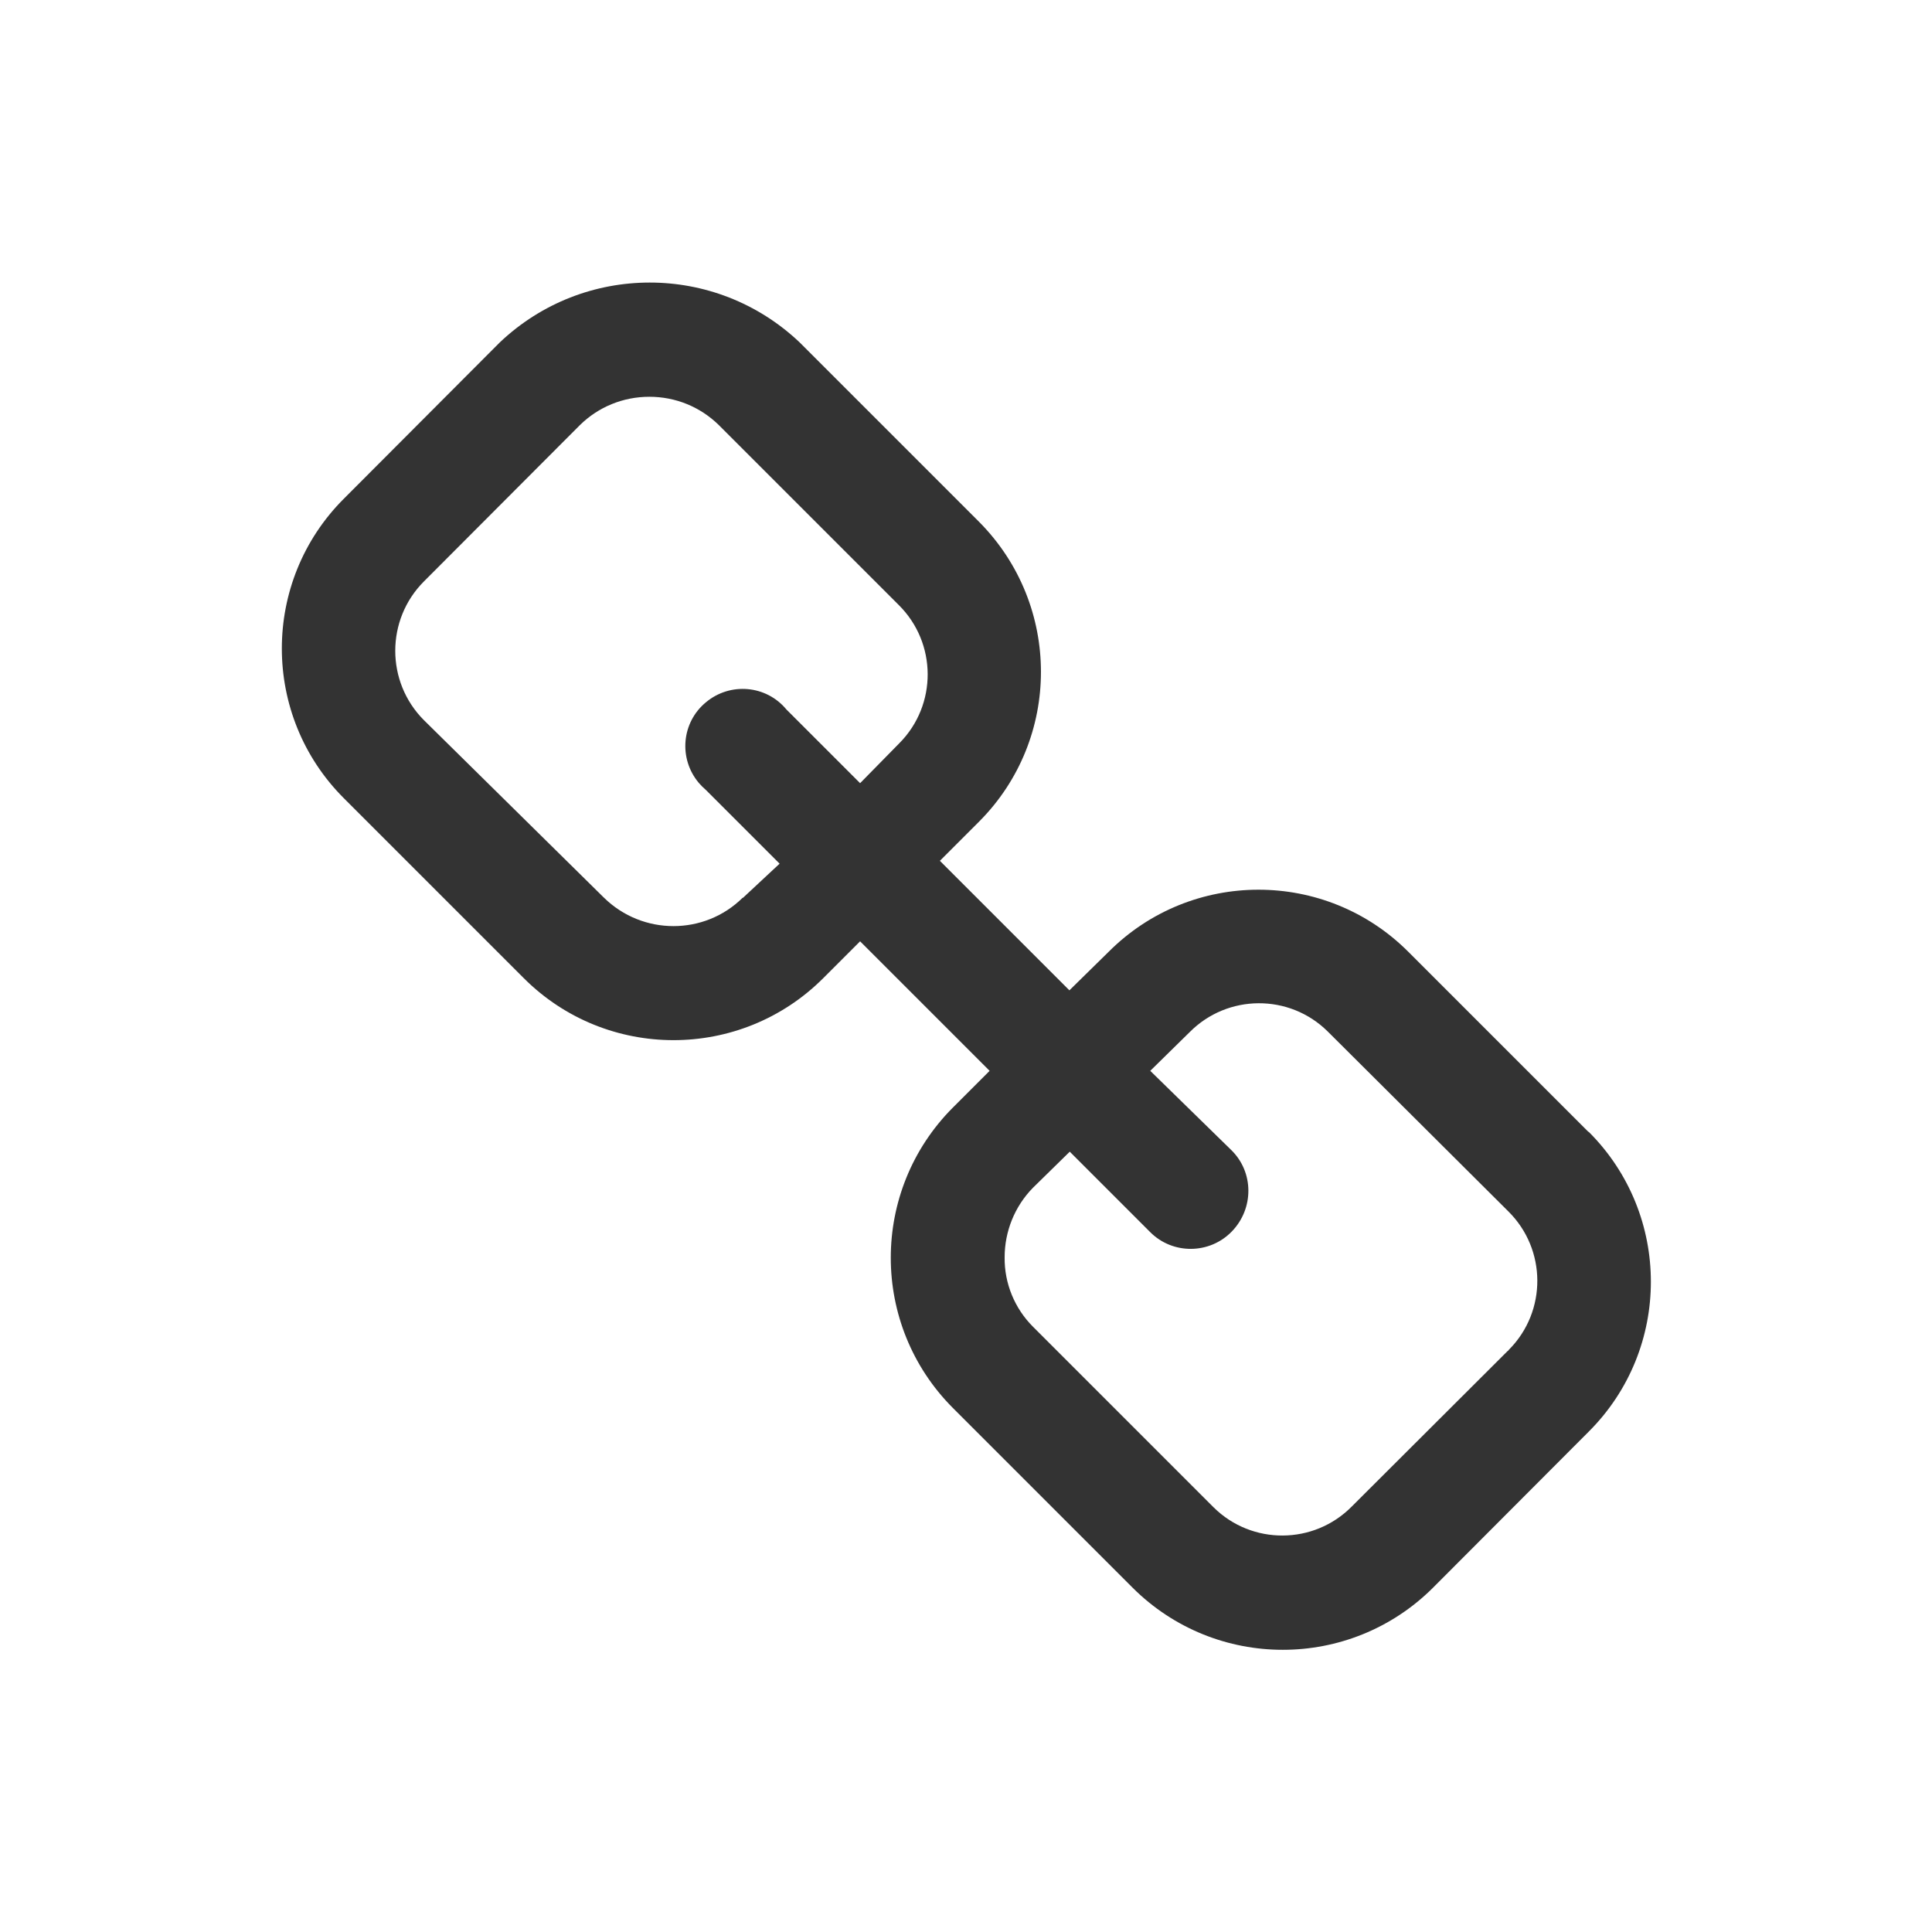 <svg xmlns="http://www.w3.org/2000/svg" width="20" height="20" viewBox="-7 -7 54 54"><path fill="#333" d="M37.39,24.63l-5.03-5.03c-2.31-2.31-6.06-2.31-8.37,0h0l-1.1,1.08-3.62-3.62,1.1-1.1c2.3-2.31,2.3-6.05,0-8.37L15.35,2.57C13,.34,9.32,.34,6.97,2.57L2.61,6.94c-2.31,2.31-2.31,6.06,0,8.37h0l5.03,5.03c2.31,2.31,6.06,2.31,8.37,0h0l1.03-1.03,3.62,3.62-1.03,1.03c-2.31,2.32-2.31,6.07,0,8.39l5.03,5.03c2.32,2.31,6.07,2.31,8.39,0l4.36-4.37c2.31-2.31,2.31-6.06,0-8.37h0Zm-23.63-6.54c-1.07,1.06-2.8,1.06-3.88,0l-5.03-4.96c-1.07-1.07-1.07-2.81,0-3.88l4.36-4.37c.52-.51,1.21-.79,1.94-.79,.73,0,1.42,.28,1.94,.79l5.03,5.03c1.07,1.06,1.08,2.79,.02,3.86l-.02,.02-1.08,1.1-2.06-2.06c-.56-.68-1.57-.77-2.25-.2-.68,.56-.77,1.57-.2,2.25,.06,.07,.13,.14,.2,.2l2.06,2.06-1.03,.96Zm21.39,12.66l-4.37,4.36c-1.06,1.07-2.79,1.08-3.86,.02l-.02-.02-5.03-5.03c-.51-.51-.8-1.21-.79-1.94,0-.72,.28-1.42,.79-1.94l1.03-1.01,2.25,2.25c.63,.63,1.66,.62,2.28-.02s.62-1.66-.02-2.28h0l-2.26-2.21,1.1-1.08c1.06-1.07,2.79-1.08,3.86-.02l.02,.02,5.03,5.01c1.07,1.06,1.08,2.79,.02,3.86l-.02,.02v.02Z"/></svg>
